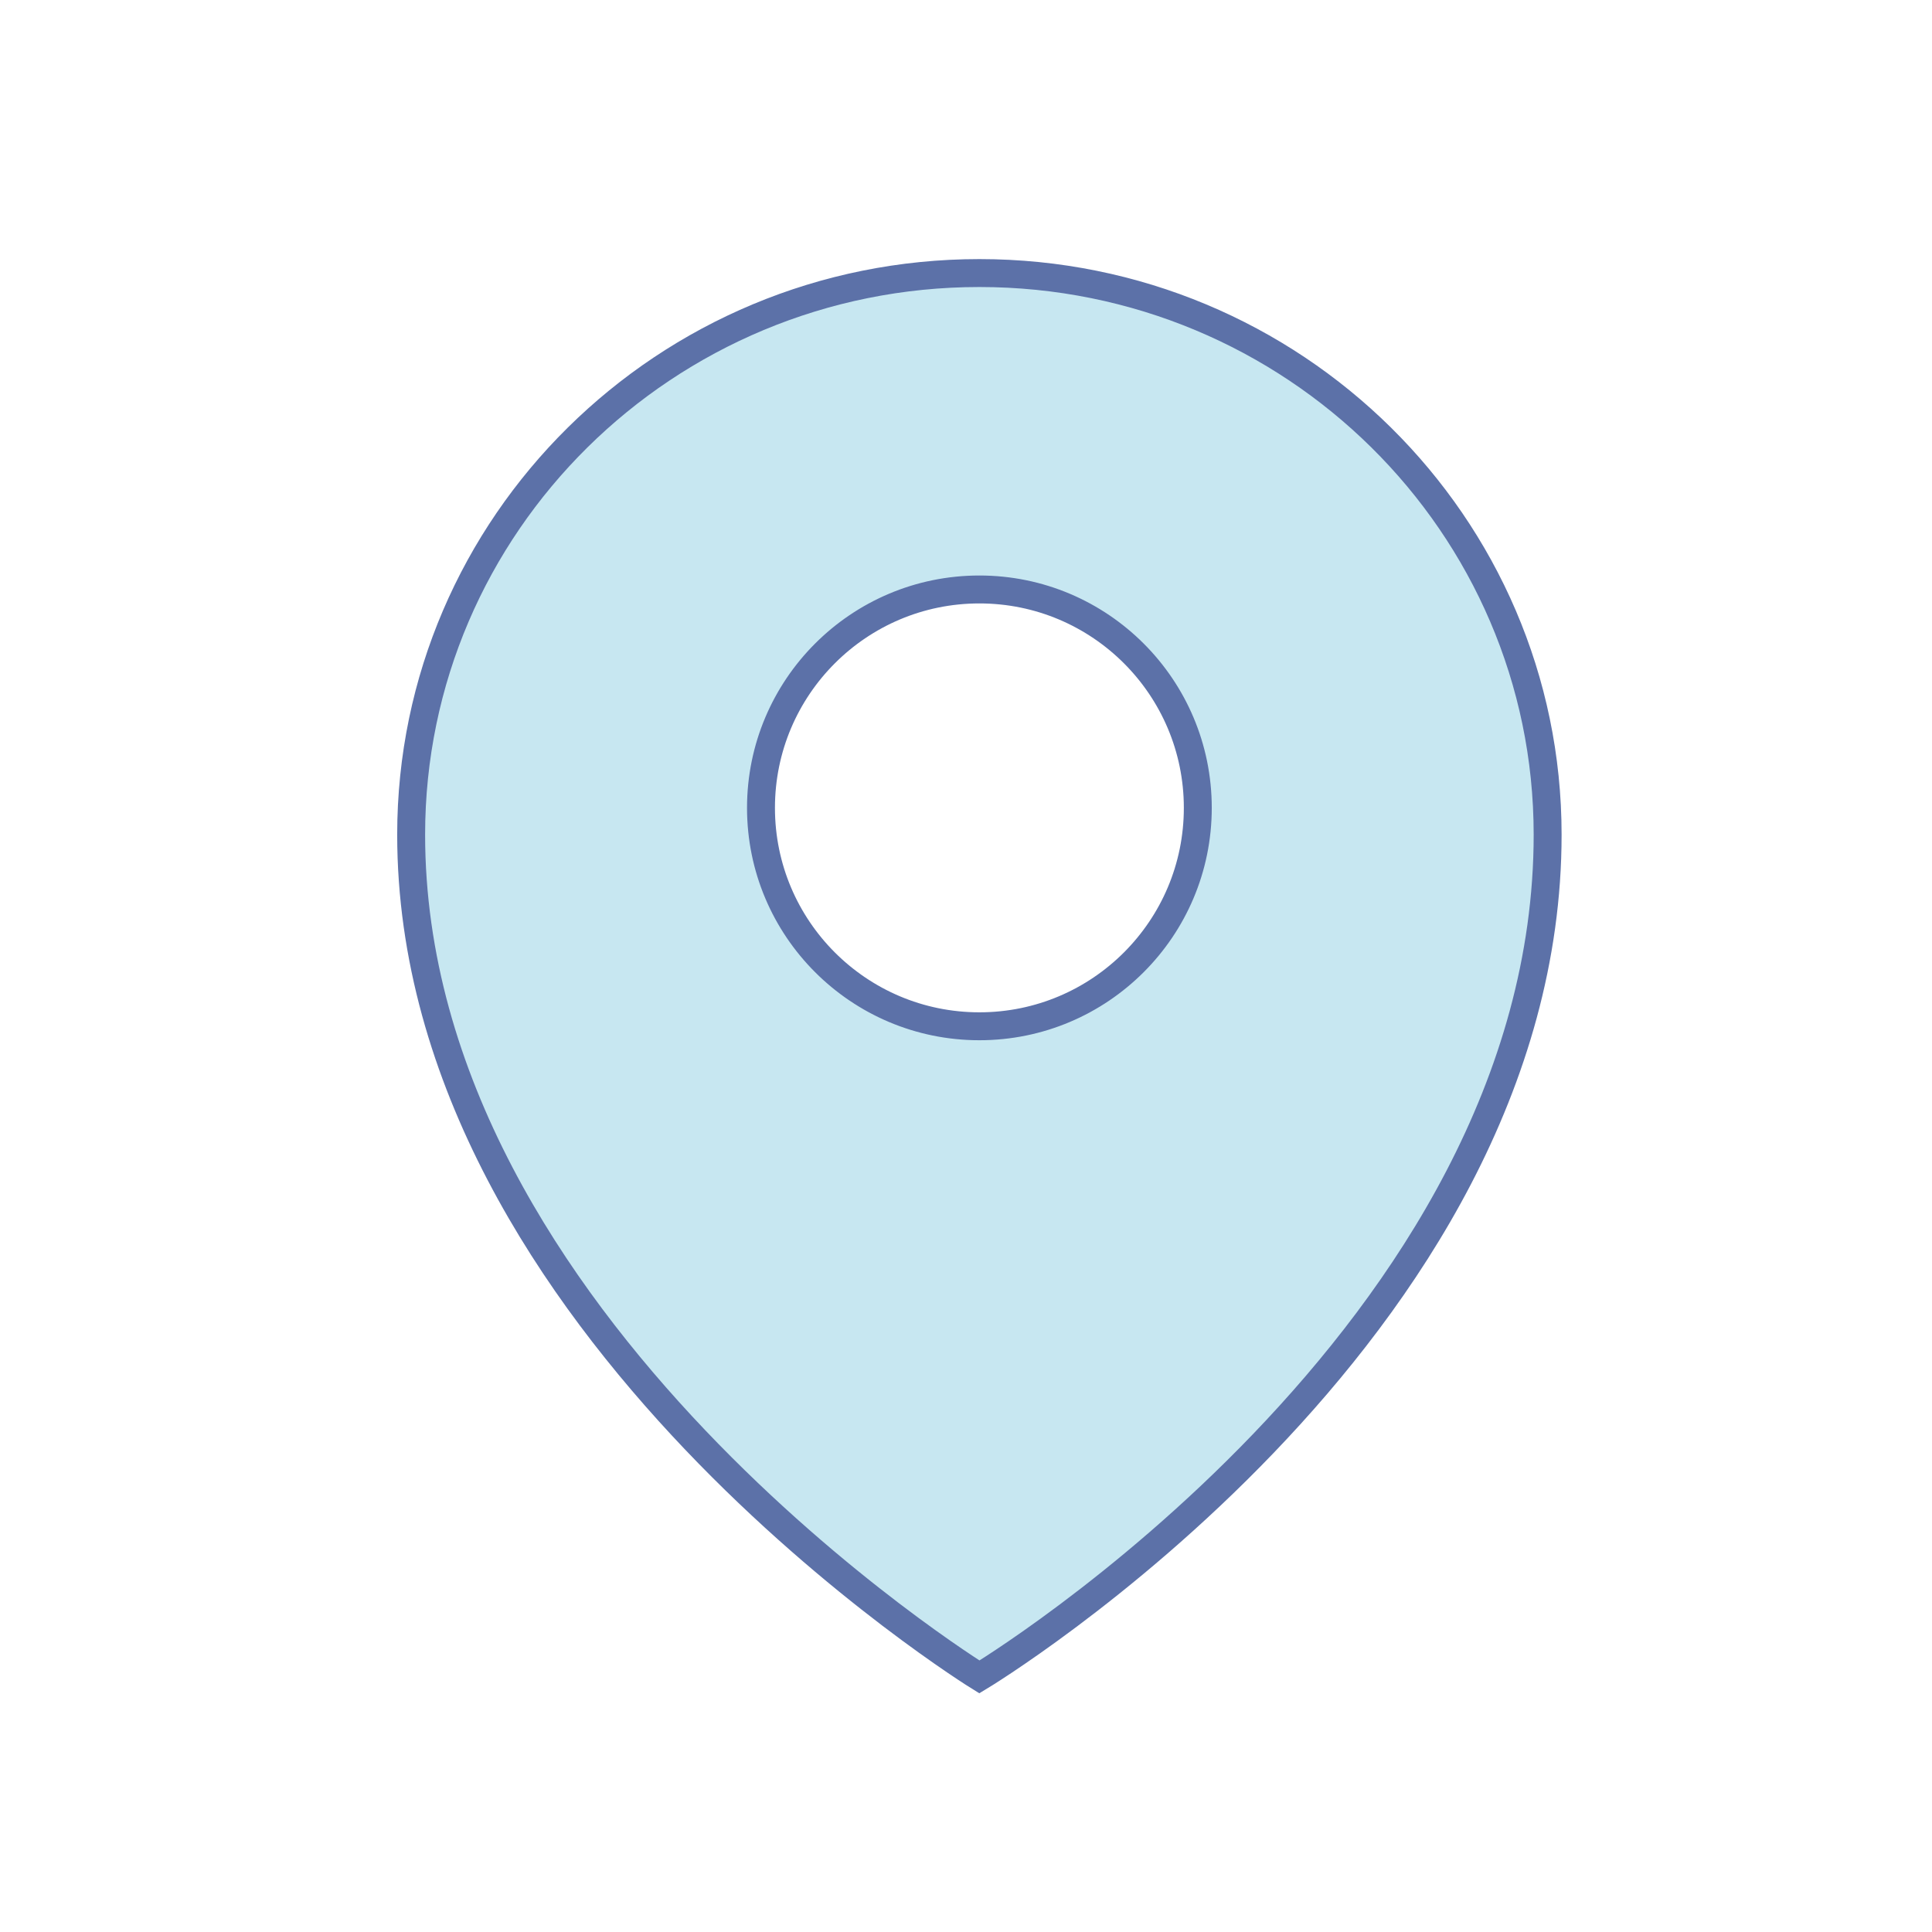 <?xml version="1.0" encoding="iso-8859-1"?>
<!-- Generator: Adobe Illustrator 25.3.1, SVG Export Plug-In . SVG Version: 6.00 Build 0)  -->
<svg version="1.1" xmlns="http://www.w3.org/2000/svg" xmlns:xlink="http://www.w3.org/1999/xlink" x="0px" y="0px"
	 viewBox="0 0 150 150" style="enable-background:new 0 0 150 150;" xml:space="preserve">
<g id="image-icon-site_x5F_default-72">
	<g>
		<path style="fill:#C7E7F1;stroke:#5C71A8;stroke-width:2.168;stroke-miterlimit:10;" d="M76.04,21.2
			c-24.366,0-44.118,19.521-44.118,43.598c0,38.149,44.118,65.398,44.118,65.398s44.118-26.567,44.118-65.398
			C120.157,40.721,100.405,21.2,76.04,21.2z M76.04,79.68c-9.365,0-16.957-7.593-16.957-16.957s7.593-16.957,16.957-16.957
			s16.957,7.593,16.957,16.957S85.404,79.68,76.04,79.68z"/>
	</g>
</g>
<g id="Layer_1">
</g>
</svg>
